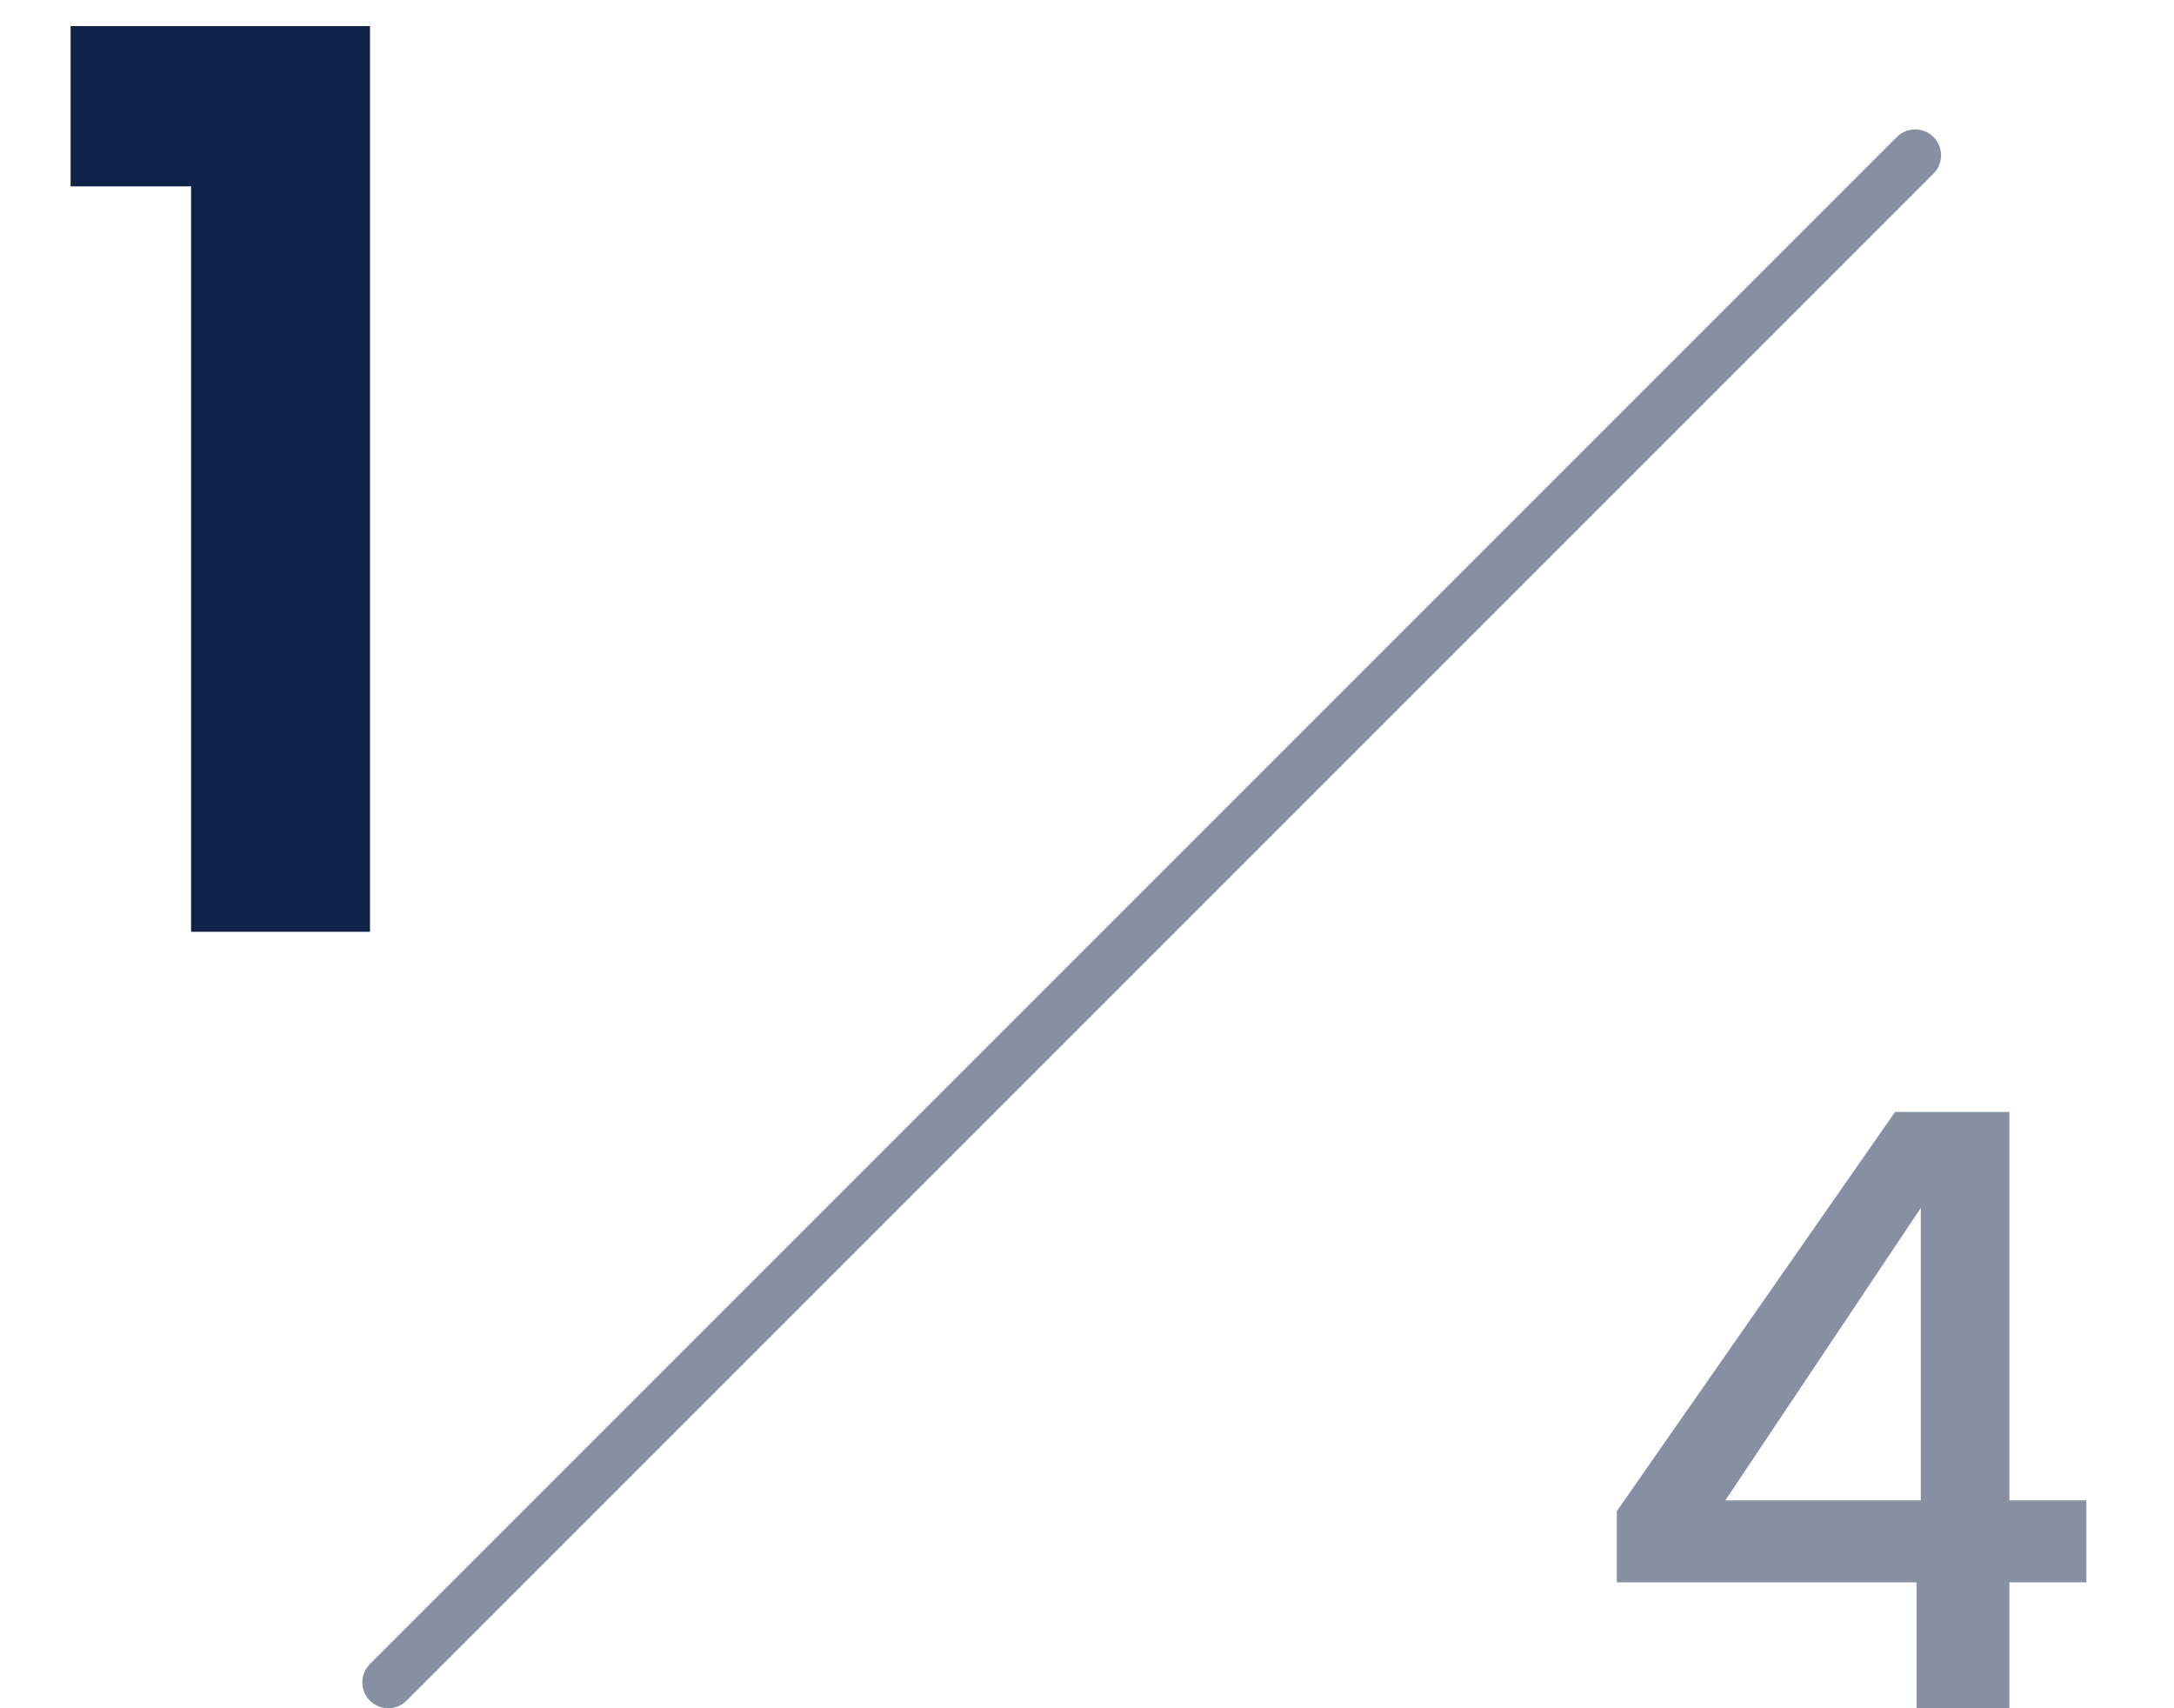 <svg width="42" height="33" viewBox="0 0 42 33" fill="none" xmlns="http://www.w3.org/2000/svg">
<path d="M31.236 30.568V29.192L36.612 21.48H38.82V28.984H40.308V30.568H38.82V33H37.028V30.568H31.236ZM37.108 23.336L33.332 28.984H37.108V23.336Z" fill="#0F2247" fill-opacity="0.5"/>
<path d="M1.364 3.6V0.504H7.148V18H3.692V3.6H1.364Z" fill="#0F2247"/>
<path d="M37 3L7.5 32.5" stroke="#0F2247" stroke-opacity="0.5" stroke-linecap="round"/>
</svg>
